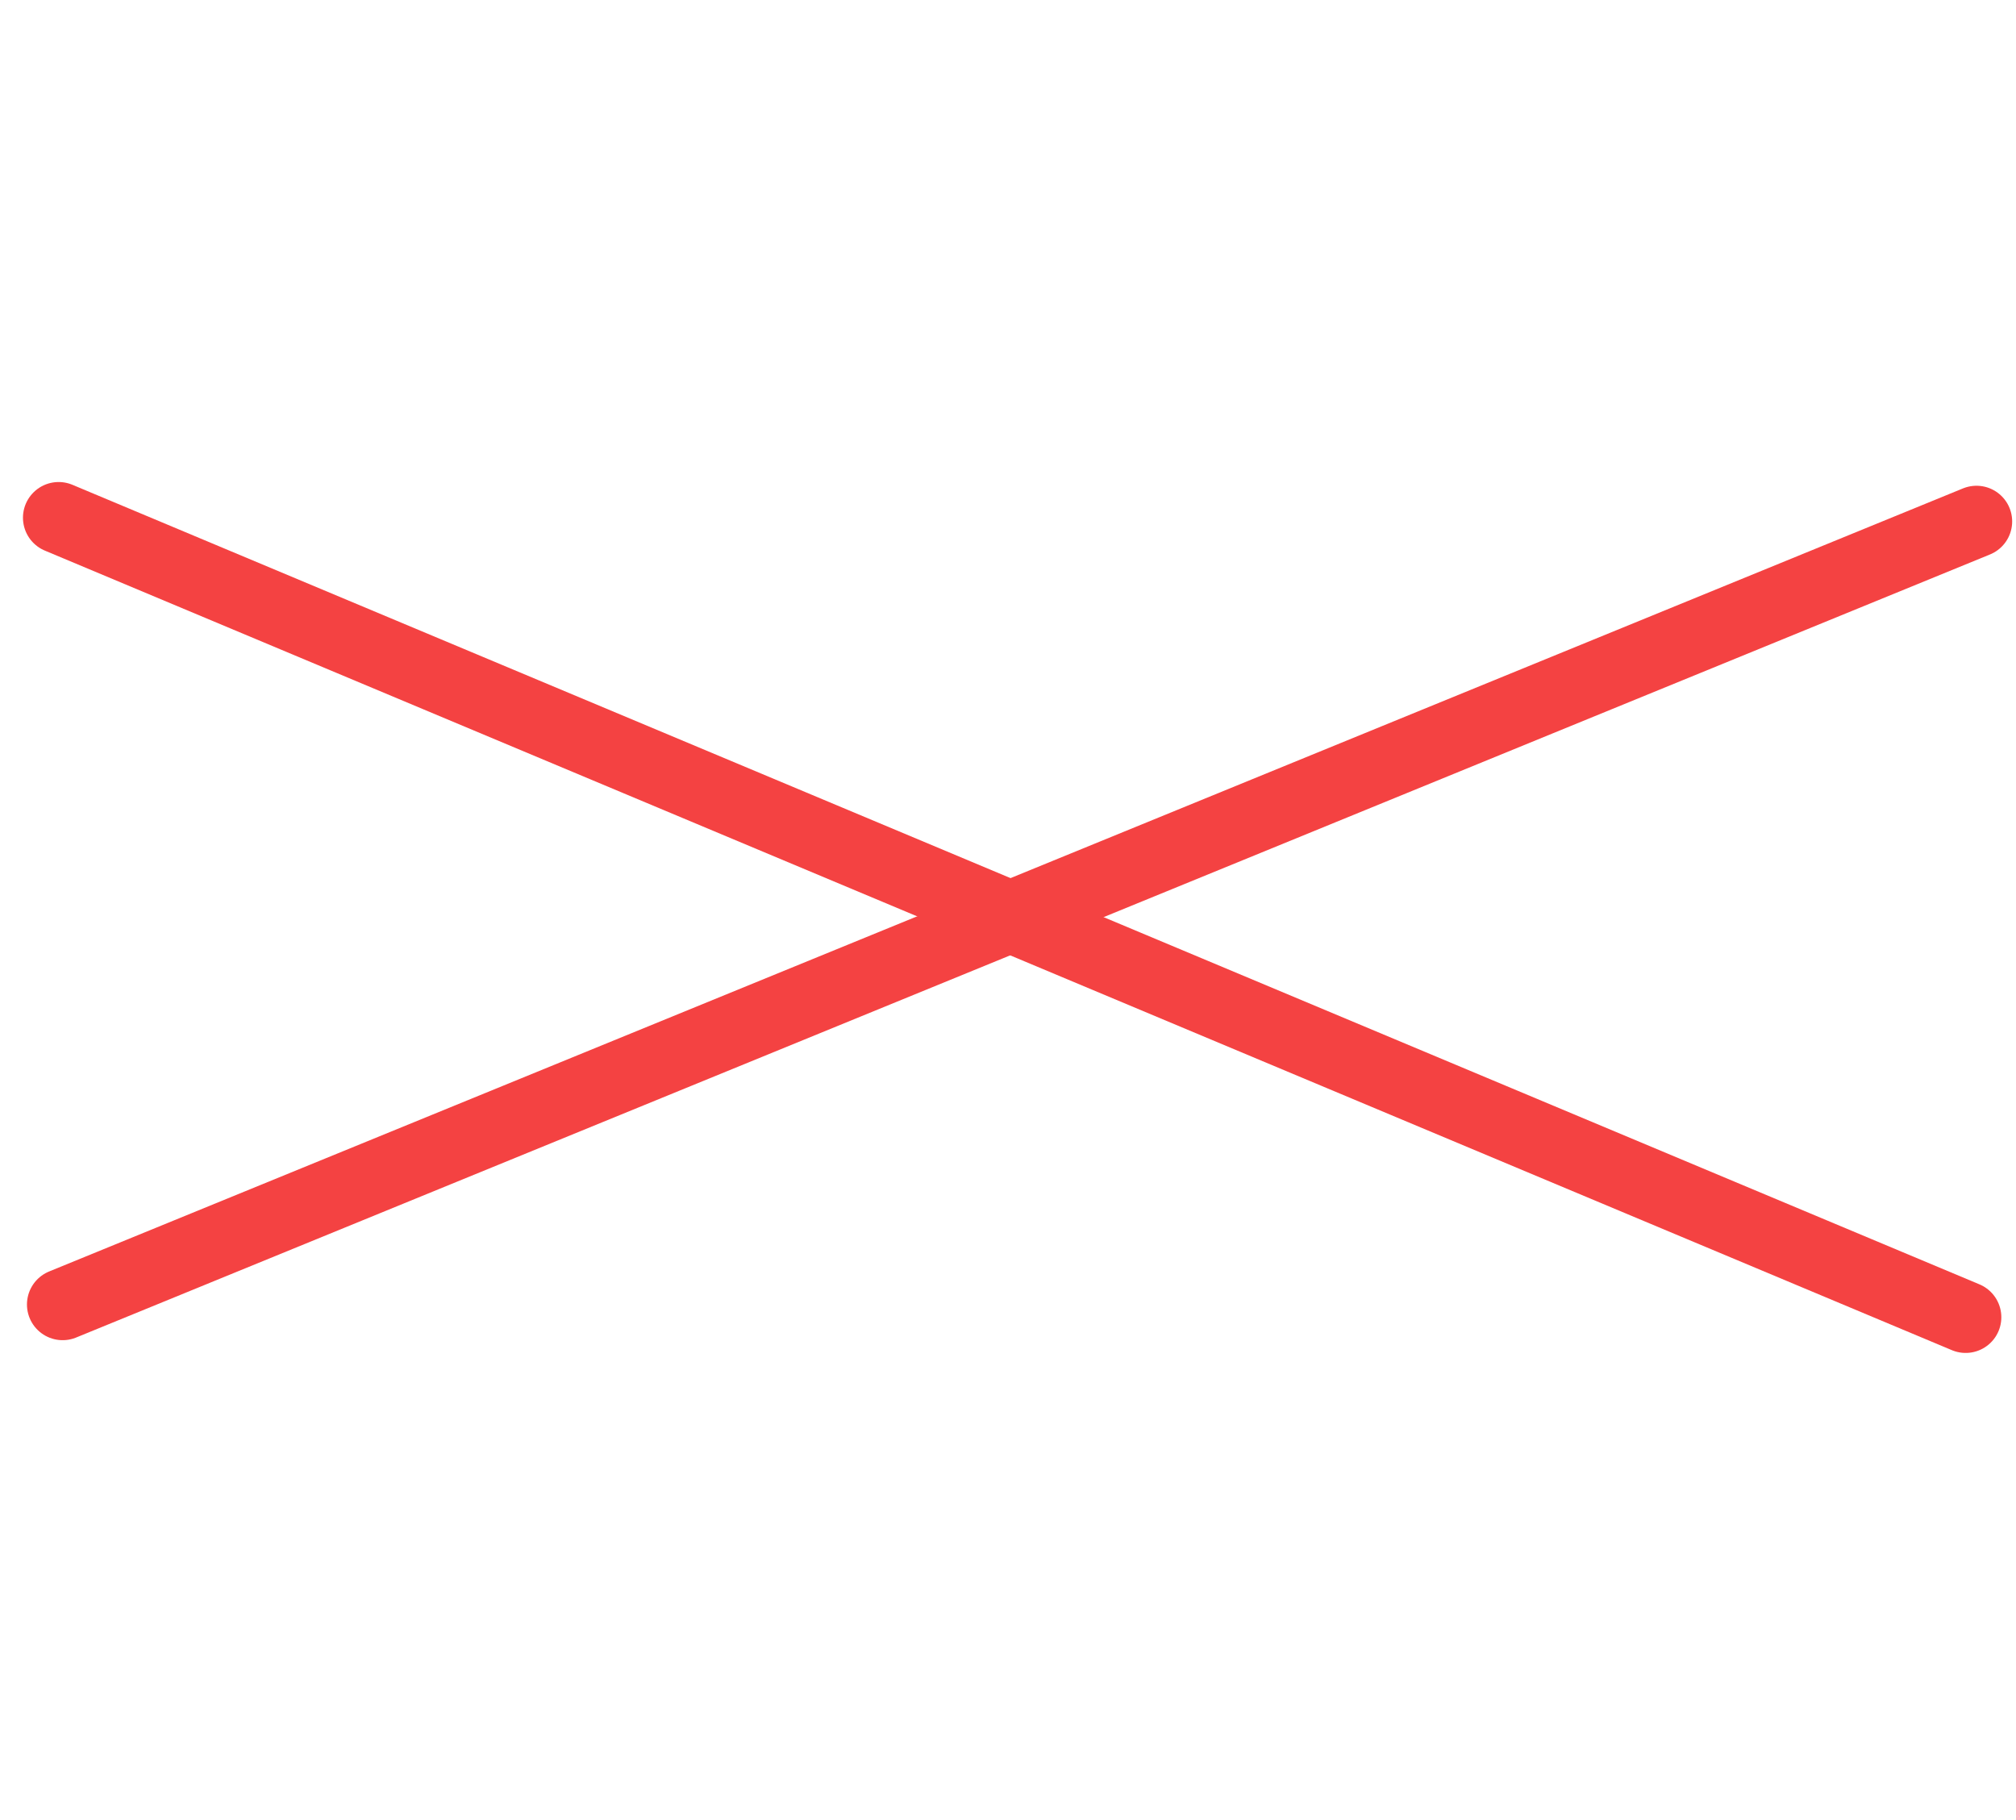 <?xml version="1.0" encoding="UTF-8"?> <svg xmlns="http://www.w3.org/2000/svg" width="113" height="102" viewBox="0 0 113 102" fill="none"><path d="M3.287 29.019L110.178 73.836" stroke="#F44242" stroke-width="4" stroke-linecap="round"></path><path d="M3.511 73.121L110.785 29.228" stroke="#F44242" stroke-width="4" stroke-linecap="round"></path></svg> 